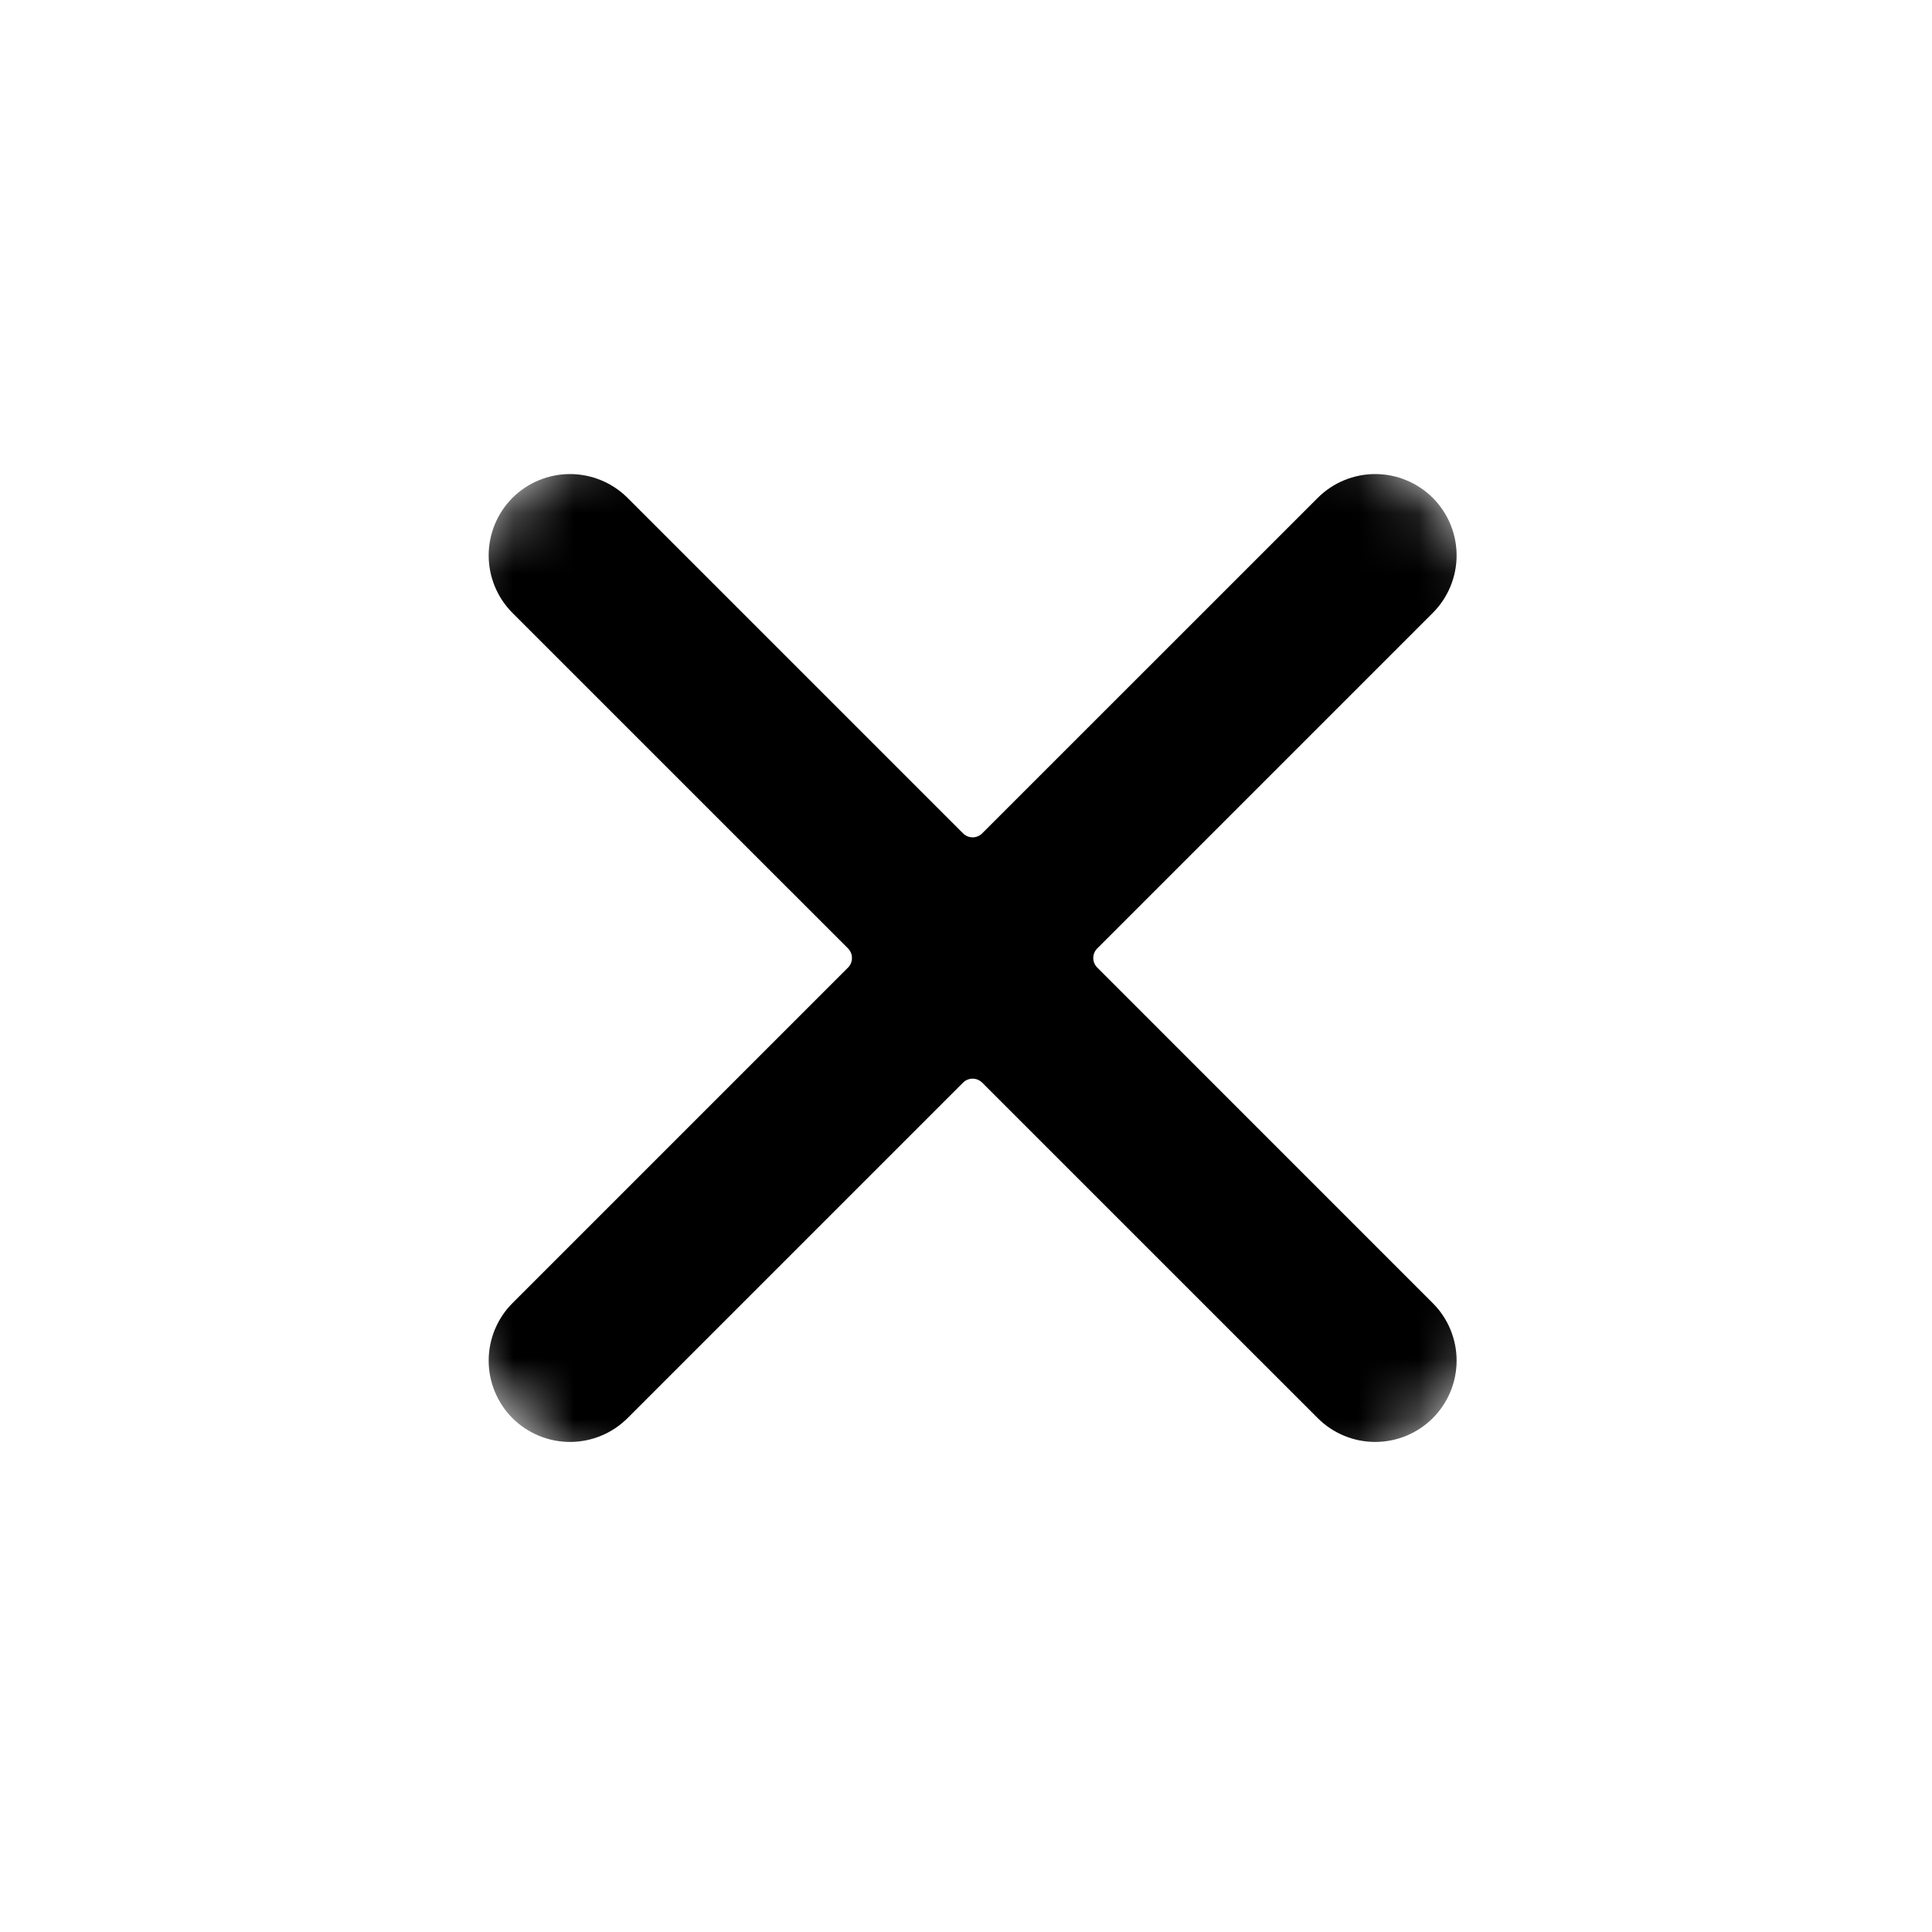 <svg width="32" height="32" viewBox="0 0 32 32" fill="none" xmlns="http://www.w3.org/2000/svg">
<mask id="mask0_14318_1563" style="mask-type:luminance" maskUnits="userSpaceOnUse" x="0" y="0" width="32" height="32">
<path d="M16.11 0.625L0.867 15.867L16.11 31.11L31.352 15.867L16.11 0.625Z" fill="white"/>
</mask>
<g mask="url(#mask0_14318_1563)">
<path d="M8.488 23.489C8.741 23.741 9.084 23.883 9.441 23.883C9.798 23.883 10.141 23.741 10.394 23.489L15.951 17.932C15.993 17.89 16.05 17.866 16.11 17.866C16.169 17.866 16.226 17.89 16.268 17.932L21.826 23.489C22.078 23.741 22.421 23.883 22.778 23.883C23.136 23.883 23.478 23.741 23.731 23.489C23.984 23.236 24.126 22.893 24.126 22.536C24.126 22.179 23.984 21.836 23.731 21.584L18.174 16.026C18.132 15.984 18.108 15.927 18.108 15.867C18.108 15.808 18.132 15.751 18.174 15.709L23.731 10.152C23.984 9.899 24.126 9.556 24.126 9.199C24.126 8.842 23.984 8.499 23.731 8.246C23.478 7.994 23.136 7.852 22.778 7.852C22.421 7.852 22.078 7.994 21.826 8.246L16.268 13.803C16.226 13.845 16.169 13.869 16.11 13.869C16.05 13.869 15.993 13.845 15.951 13.803L10.394 8.246C10.141 7.994 9.798 7.852 9.441 7.852C9.084 7.852 8.741 7.994 8.488 8.246C8.236 8.499 8.094 8.842 8.094 9.199C8.094 9.556 8.236 9.899 8.488 10.152L14.046 15.709C14.088 15.751 14.111 15.808 14.111 15.867C14.111 15.927 14.088 15.984 14.046 16.026L8.488 21.584C8.236 21.836 8.094 22.179 8.094 22.536C8.094 22.893 8.236 23.236 8.488 23.489Z" fill="black"/>
</g>
</svg>
